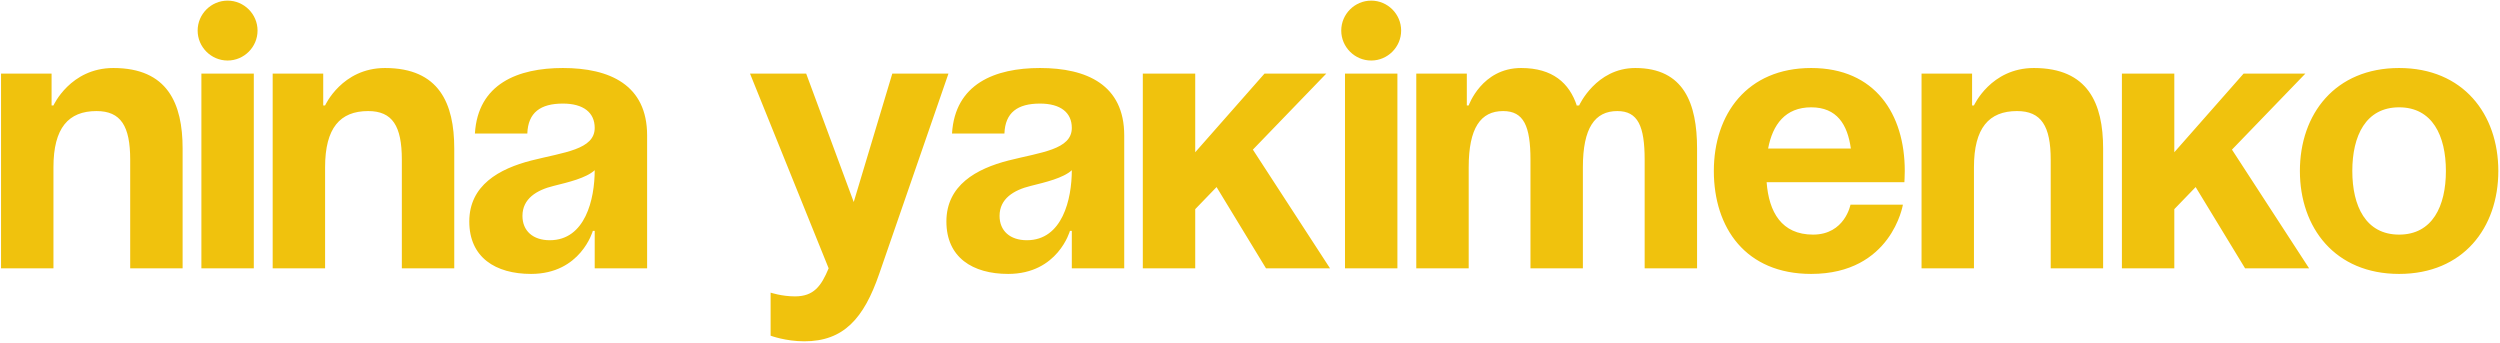 <?xml version="1.0" encoding="UTF-8"?> <svg xmlns="http://www.w3.org/2000/svg" width="1202" height="165" viewBox="0 0 1202 165" fill="none"> <path d="M0.5 129V35.4H24.8V50.7H25.7C25.7 50.7 33.8 32.7 54.5 32.7C80.6 32.7 87.8 49.8 87.8 71.4V129H62.6V76.8C62.6 60.6 58.1 53.4 46.4 53.4C32.9 53.4 25.7 61.5 25.7 80.4V129H0.5ZM122.028 35.4V129H96.828V35.4H122.028ZM95.028 14.7C95.028 6.78 101.508 0.3 109.428 0.3C117.348 0.3 123.828 6.78 123.828 14.7C123.828 22.62 117.348 29.1 109.428 29.1C101.508 29.1 95.028 22.62 95.028 14.7ZM131.105 129V35.4H155.405V50.7H156.305C156.305 50.7 164.405 32.7 185.105 32.7C211.205 32.7 218.405 49.8 218.405 71.4V129H193.205V76.8C193.205 60.6 188.705 53.4 177.005 53.4C163.505 53.4 156.305 61.5 156.305 80.4V129H131.105ZM253.534 64.2H228.334C229.774 40.26 249.034 32.7 270.634 32.7C293.134 32.7 311.134 40.8 311.134 65.1V129H285.934V111H285.034C285.034 111 279.274 131.7 255.334 131.7C238.234 131.7 225.634 123.78 225.634 106.5C225.634 89.04 240.034 81.12 255.514 77.16C271.174 73.2 285.934 71.94 285.934 61.5C285.934 54.12 280.534 49.8 270.634 49.8C259.834 49.8 253.894 54.12 253.534 64.2ZM285.934 81.84C281.794 85.62 273.334 87.6 266.134 89.4C258.034 91.38 251.194 95.52 251.194 103.8C251.194 111 256.234 115.5 264.334 115.5C281.434 115.5 285.934 95.7 285.934 81.84ZM456.013 35.4L422.713 131.7C415.333 153.12 405.613 164.1 386.713 164.1C377.713 164.1 370.513 161.4 370.513 161.4V140.7C370.513 140.7 375.913 142.5 382.213 142.5C391.213 142.5 394.813 137.64 398.413 129L360.613 35.4H387.613L410.473 97.14L429.013 35.4H456.013ZM482.928 64.2H457.728C459.168 40.26 478.428 32.7 500.028 32.7C522.528 32.7 540.528 40.8 540.528 65.1V129H515.328V111H514.428C514.428 111 508.668 131.7 484.728 131.7C467.628 131.7 455.028 123.78 455.028 106.5C455.028 89.04 469.428 81.12 484.908 77.16C500.568 73.2 515.328 71.94 515.328 61.5C515.328 54.12 509.928 49.8 500.028 49.8C489.228 49.8 483.288 54.12 482.928 64.2ZM515.328 81.84C511.188 85.62 502.728 87.6 495.528 89.4C487.428 91.38 480.588 95.52 480.588 103.8C480.588 111 485.628 115.5 493.728 115.5C510.828 115.5 515.328 95.7 515.328 81.84ZM549.465 129V35.4H574.665V73.2L607.965 35.4H637.665L602.385 71.94L639.465 129H608.685L584.925 89.94L574.665 100.56V129H549.465ZM671.872 35.4V129H646.672V35.4H671.872ZM644.872 14.7C644.872 6.78 651.352 0.3 659.272 0.3C667.192 0.3 673.672 6.78 673.672 14.7C673.672 22.62 667.192 29.1 659.272 29.1C651.352 29.1 644.872 22.62 644.872 14.7ZM735.849 129V76.8C735.849 60.6 732.609 53.4 722.709 53.4C711.909 53.4 706.149 61.5 706.149 80.4V129H680.949V35.4H705.249V50.7H706.149C706.149 50.7 712.449 32.7 731.349 32.7C746.469 32.7 754.569 39.9 758.169 50.88L758.349 50.7H759.249C759.249 50.7 767.349 32.7 786.249 32.7C809.649 32.7 815.949 49.8 815.949 71.4V129H790.749V76.8C790.749 60.6 787.509 53.4 777.609 53.4C766.809 53.4 761.049 61.5 761.049 80.4V129H735.849ZM824.014 82.2C824.014 54.84 840.034 32.7 870.814 32.7C901.594 32.7 915.814 54.84 915.814 82.2C915.814 84.36 915.634 87.6 915.634 87.6H849.394C850.474 102 856.594 112.8 871.714 112.8C887.014 112.8 889.714 98.4 889.714 98.4H914.914C914.914 98.4 909.514 131.7 870.814 131.7C839.314 131.7 824.014 109.56 824.014 82.2ZM870.814 51.6C858.394 51.6 852.274 59.88 850.114 71.4H889.894C888.274 59.88 883.234 51.6 870.814 51.6ZM923.879 129V35.4H948.179V50.7H949.079C949.079 50.7 957.179 32.7 977.879 32.7C1003.98 32.7 1011.18 49.8 1011.18 71.4V129H985.979V76.8C985.979 60.6 981.479 53.4 969.779 53.4C956.279 53.4 949.079 61.5 949.079 80.4V129H923.879ZM1020.21 129V35.4H1045.41V73.2L1078.71 35.4H1108.41L1073.13 71.94L1110.21 129H1079.43L1055.67 89.94L1045.41 100.56V129H1020.21ZM1130.99 82.2C1130.99 99.12 1137.47 112.8 1153.49 112.8C1169.51 112.8 1175.99 99.12 1175.99 82.2C1175.99 65.28 1169.51 51.6 1153.49 51.6C1137.47 51.6 1130.99 65.28 1130.99 82.2ZM1105.79 82.2C1105.79 54.84 1122.71 32.7 1153.49 32.7C1184.27 32.7 1201.19 54.84 1201.19 82.2C1201.19 109.56 1184.27 131.7 1153.49 131.7C1122.71 131.7 1105.79 109.56 1105.79 82.2Z" fill="#F0C20D"></path> </svg> 